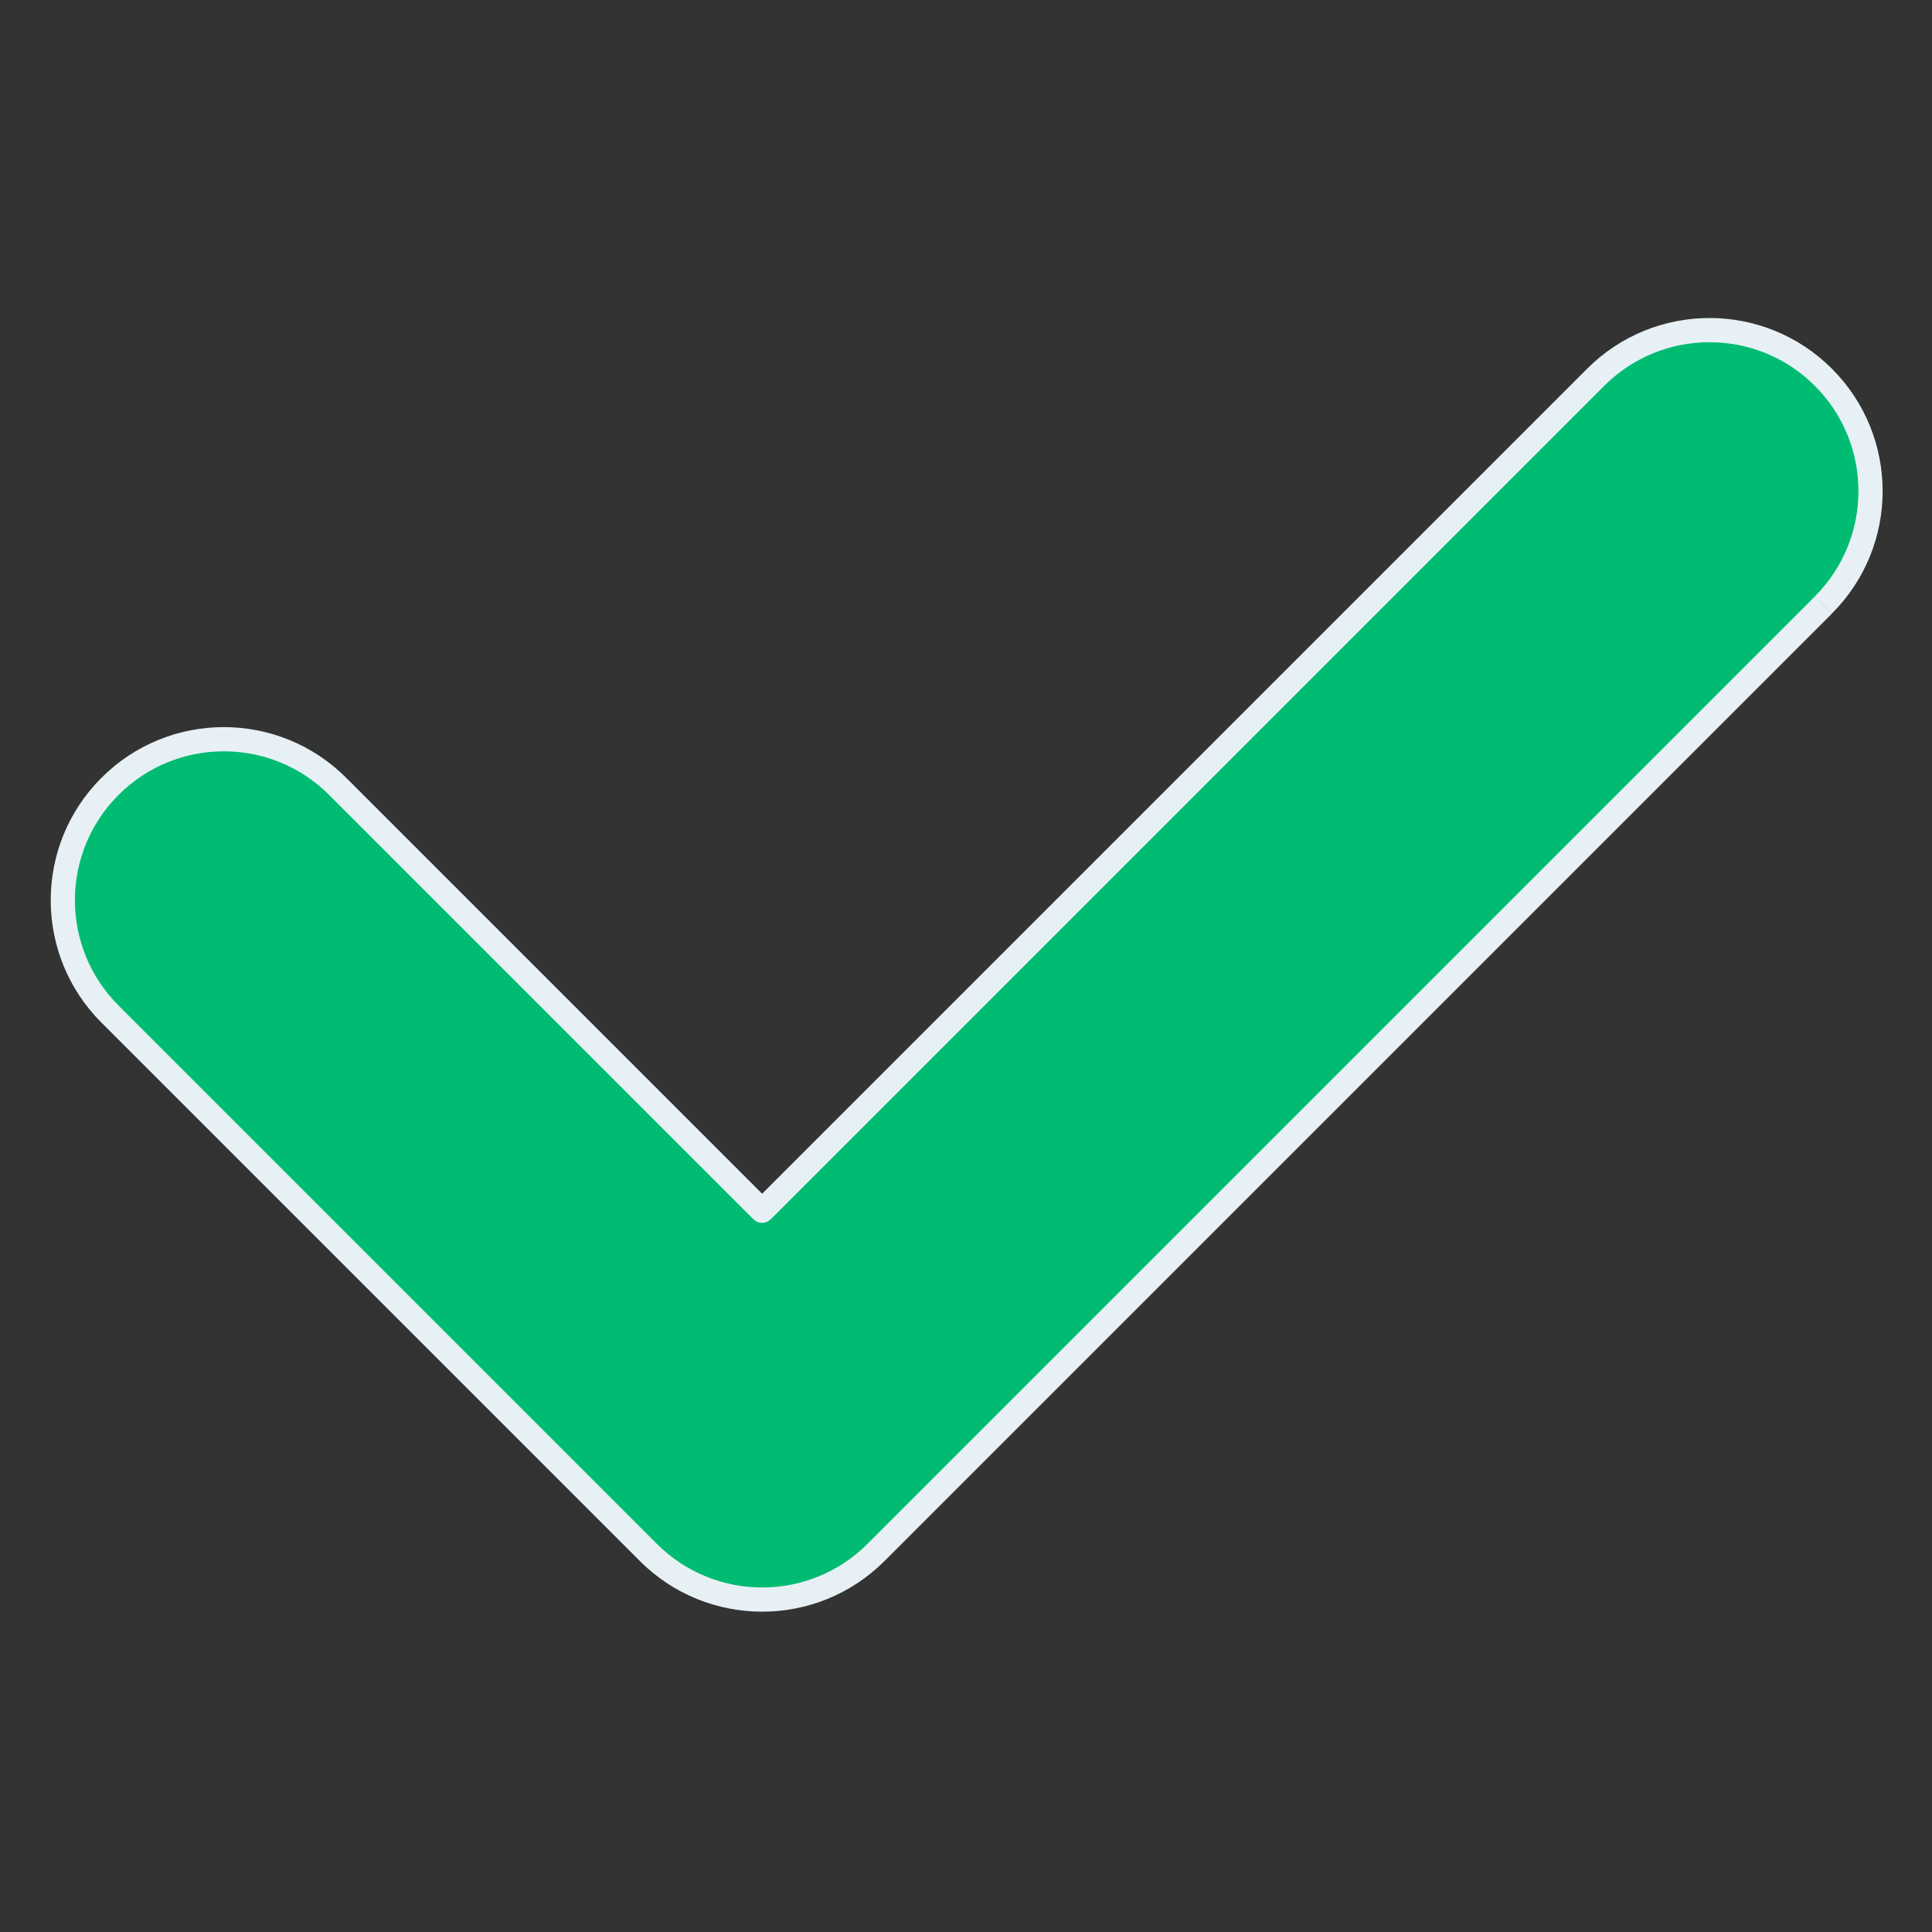 <?xml version="1.0" encoding="UTF-8"?>
<svg viewBox="0 0 20 20" xmlns="http://www.w3.org/2000/svg">
<rect x="0" y="0" width="20" height="20" fill="#333333" stroke="none"/>
<path d="m18.875 6.262c0.651-0.651 0.651-1.706 0-2.357-0.651-0.651-1.706-0.651-2.357 0l-8.629 8.629-4.394-4.394c-0.651-0.651-1.706-0.651-2.357 0-0.651 0.651-0.651 1.706 0 2.357l5.573 5.573c0.651 0.651 1.706 0.651 2.357 0l9.807-9.807z" clip-rule="evenodd" fill="#00BC72" fill-rule="evenodd"/>
<path d="m18.875 3.905l0.088-0.088-0.088 0.088zm0 2.357l0.088 0.088-0.088-0.088zm-2.357-2.357l0.088 0.088-0.088-0.088zm-8.629 8.629l-0.088 0.088c0.023 0.024 0.055 0.037 0.088 0.037 0.033 0 0.065-0.013 0.088-0.037l-0.088-0.088zm-4.394-4.394l-0.088 0.088 0.088-0.088zm-2.357 0l0.088 0.088-0.088-0.088zm0 2.357l-0.088 0.088 0.088-0.088zm5.573 5.573l0.088-0.088-0.088 0.088zm2.357 0l-0.088-0.088 0.088 0.088zm9.719-12.076c0.602 0.602 0.602 1.578 0 2.18l0.177 0.177c0.7-0.7 0.7-1.834 0-2.534l-0.177 0.177zm-2.18 0c0.602-0.602 1.578-0.602 2.18 0l0.177-0.177c-0.7-0.7-1.834-0.7-2.534 0l0.177 0.177zm-8.629 8.629l8.629-8.629-0.177-0.177-8.629 8.629 0.177 0.177zm-4.571-4.394l4.394 4.394 0.177-0.177-4.394-4.394-0.177 0.177zm-2.18 0c0.602-0.602 1.578-0.602 2.18 0l0.177-0.177c-0.7-0.7-1.834-0.7-2.534 0l0.177 0.177zm0 2.18c-0.602-0.602-0.602-1.578 0-2.18l-0.177-0.177c-0.7 0.7-0.7 1.834 0 2.534l0.177-0.177zm5.573 5.573l-5.573-5.573-0.177 0.177 5.573 5.573 0.177-0.177zm2.18 0c-0.602 0.602-1.578 0.602-2.18 0l-0.177 0.177c0.7 0.7 1.834 0.7 2.534 0l-0.177-0.177zm9.807-9.807l-9.807 9.807 0.177 0.177 9.807-9.807-0.177-0.177z" fill="#E7F0F5"/>
</svg>
